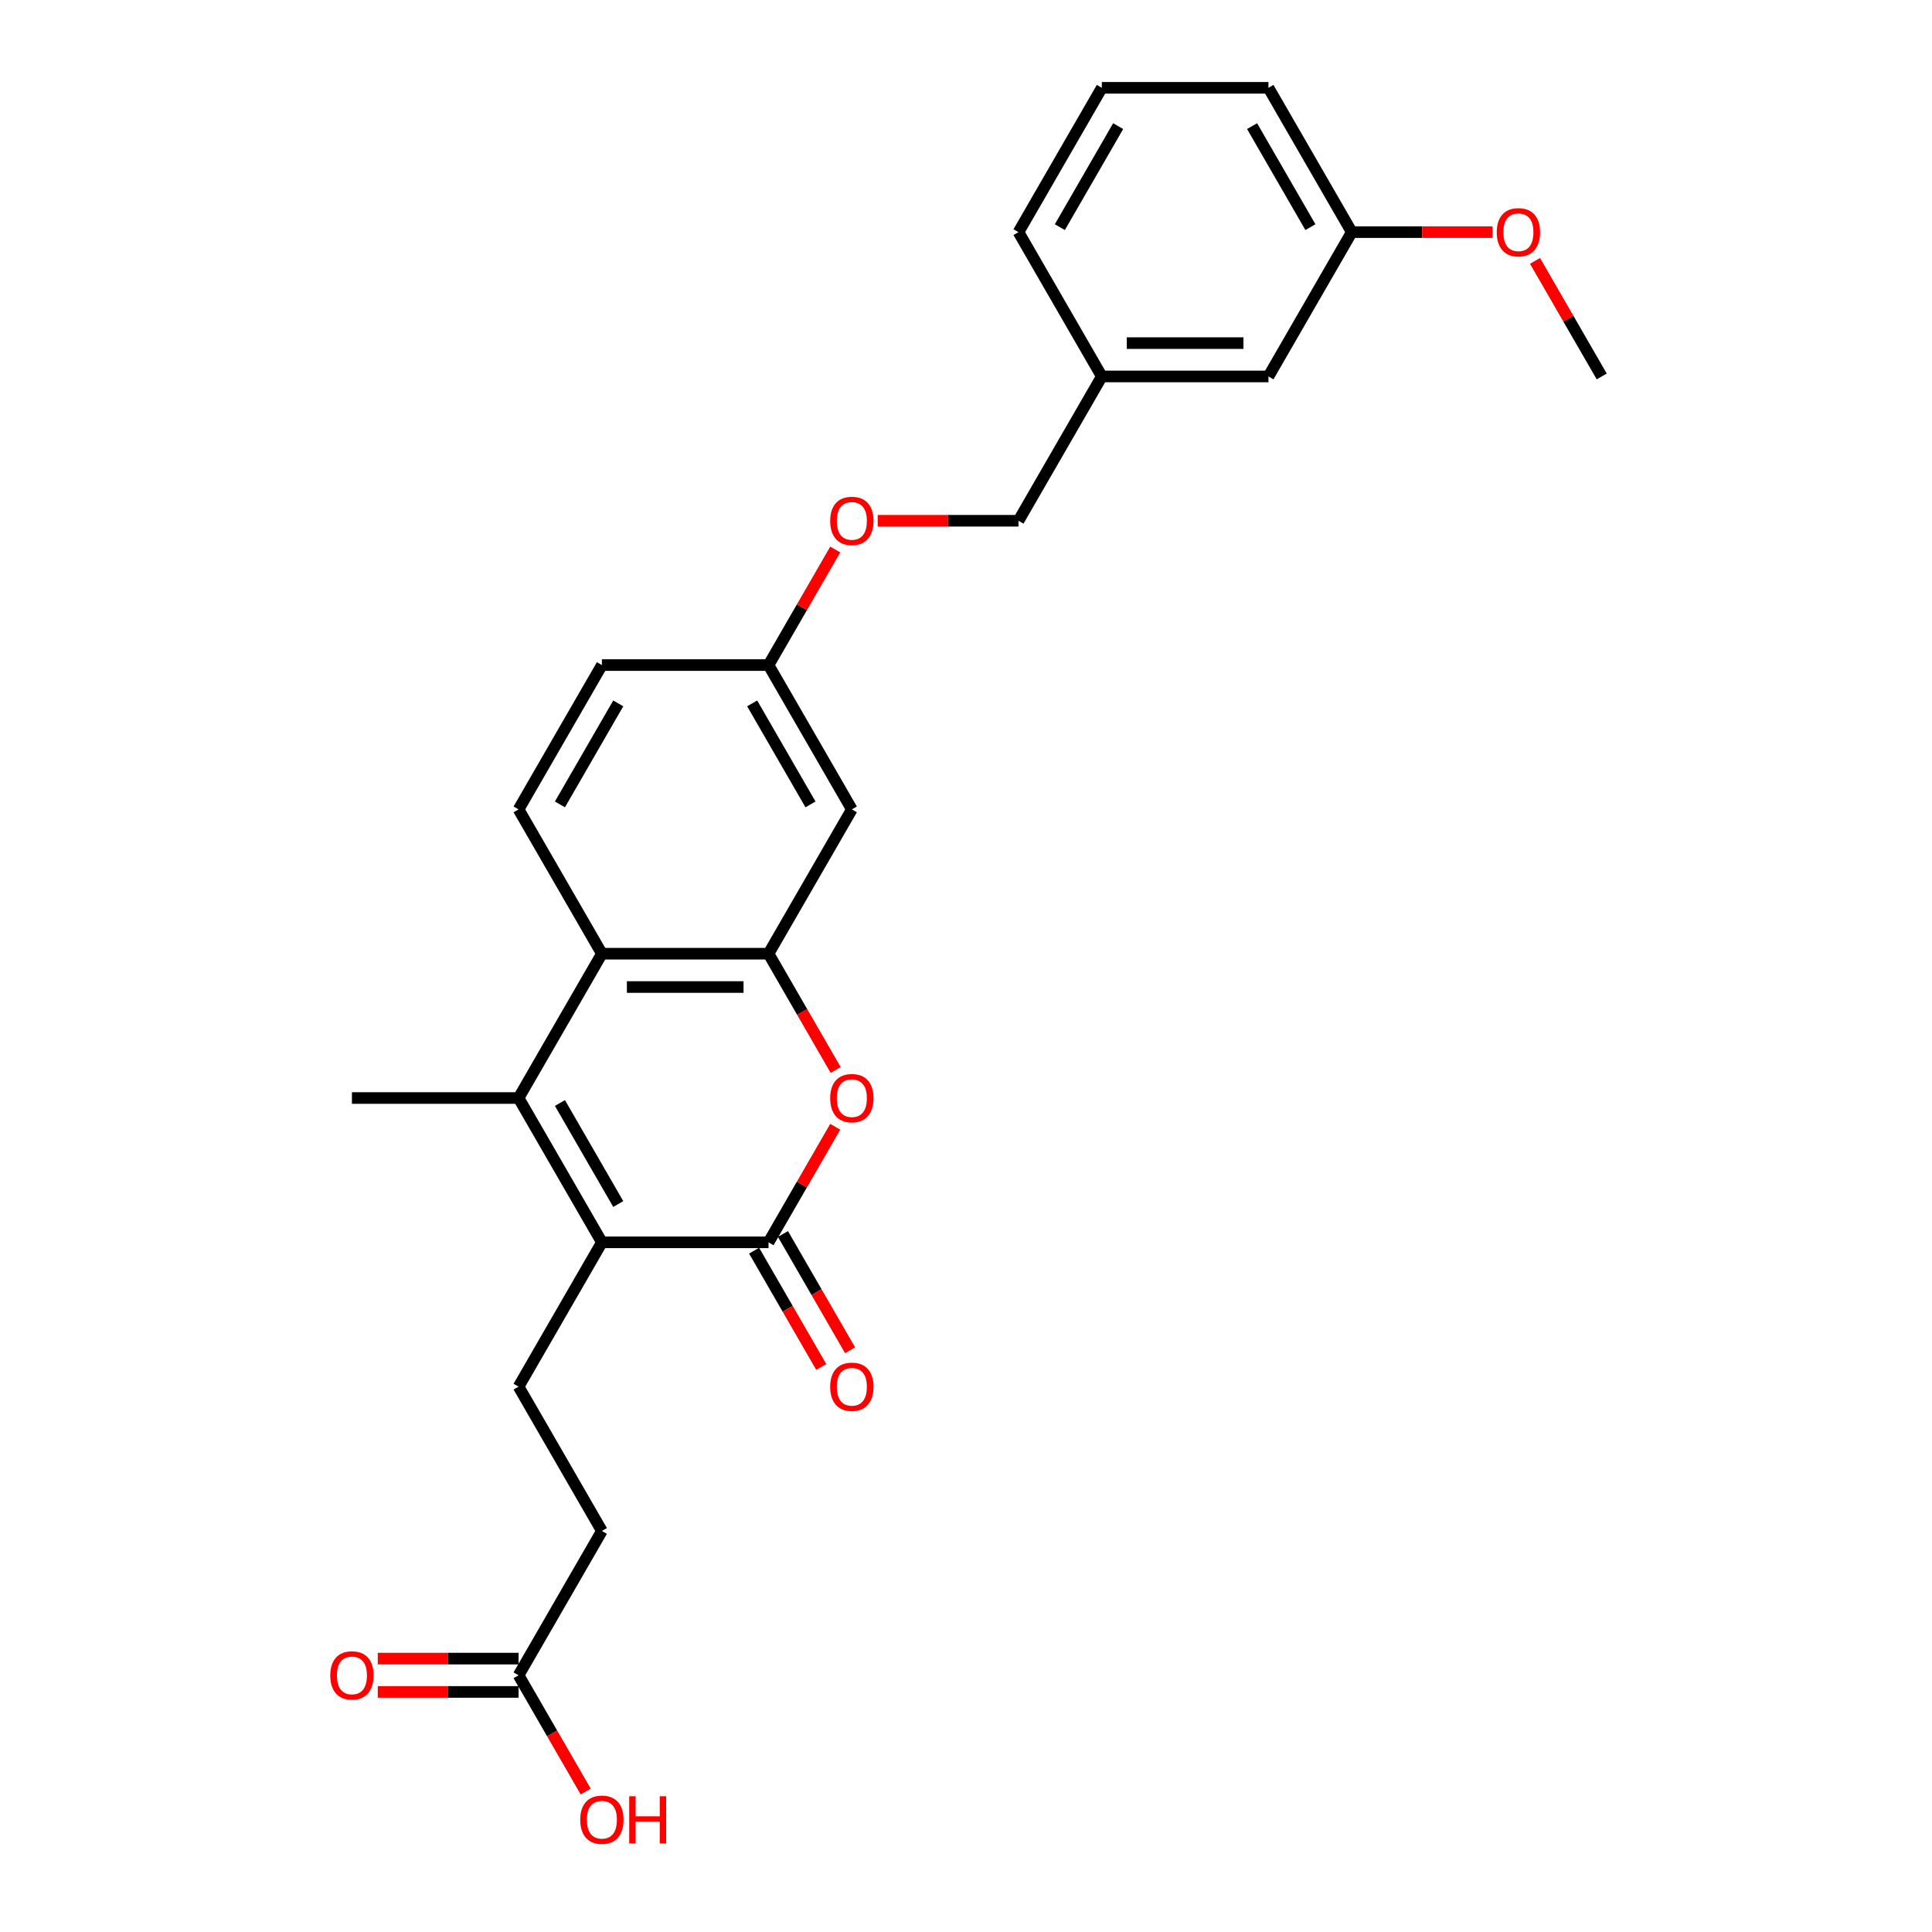 <?xml version='1.0' encoding='iso-8859-1'?>
<svg version='1.1' baseProfile='full'
              xmlns='http://www.w3.org/2000/svg'
                      xmlns:rdkit='http://www.rdkit.org/xml'
                      xmlns:xlink='http://www.w3.org/1999/xlink'
                  xml:space='preserve'
width='1000px' height='1000px' viewBox='0 0 1000 1000'>
<!-- END OF HEADER -->
<rect style='opacity:1.0;fill:#FFFFFF;stroke:none' width='1000' height='1000' x='0' y='0'> </rect>
<path class='bond-0' d='M 311.539,643.028 L 397.791,643.028' style='fill:none;fill-rule:evenodd;stroke:#000000;stroke-width:6px;stroke-linecap:butt;stroke-linejoin:miter;stroke-opacity:1' />
<path class='bond-1' d='M 311.539,643.028 L 268.413,568.331' style='fill:none;fill-rule:evenodd;stroke:#000000;stroke-width:6px;stroke-linecap:butt;stroke-linejoin:miter;stroke-opacity:1' />
<path class='bond-1' d='M 320.009,623.198 L 289.821,570.911' style='fill:none;fill-rule:evenodd;stroke:#000000;stroke-width:6px;stroke-linecap:butt;stroke-linejoin:miter;stroke-opacity:1' />
<path class='bond-6' d='M 311.539,643.028 L 268.413,717.725' style='fill:none;fill-rule:evenodd;stroke:#000000;stroke-width:6px;stroke-linecap:butt;stroke-linejoin:miter;stroke-opacity:1' />
<path class='bond-2' d='M 397.791,643.028 L 415.057,613.123' style='fill:none;fill-rule:evenodd;stroke:#000000;stroke-width:6px;stroke-linecap:butt;stroke-linejoin:miter;stroke-opacity:1' />
<path class='bond-2' d='M 415.057,613.123 L 432.322,583.218' style='fill:none;fill-rule:evenodd;stroke:#FF0000;stroke-width:6px;stroke-linecap:butt;stroke-linejoin:miter;stroke-opacity:1' />
<path class='bond-9' d='M 390.321,647.341 L 407.696,677.435' style='fill:none;fill-rule:evenodd;stroke:#000000;stroke-width:6px;stroke-linecap:butt;stroke-linejoin:miter;stroke-opacity:1' />
<path class='bond-9' d='M 407.696,677.435 L 425.072,707.53' style='fill:none;fill-rule:evenodd;stroke:#FF0000;stroke-width:6px;stroke-linecap:butt;stroke-linejoin:miter;stroke-opacity:1' />
<path class='bond-9' d='M 405.261,638.715 L 422.636,668.81' style='fill:none;fill-rule:evenodd;stroke:#000000;stroke-width:6px;stroke-linecap:butt;stroke-linejoin:miter;stroke-opacity:1' />
<path class='bond-9' d='M 422.636,668.81 L 440.011,698.904' style='fill:none;fill-rule:evenodd;stroke:#FF0000;stroke-width:6px;stroke-linecap:butt;stroke-linejoin:miter;stroke-opacity:1' />
<path class='bond-4' d='M 268.413,568.331 L 311.539,493.635' style='fill:none;fill-rule:evenodd;stroke:#000000;stroke-width:6px;stroke-linecap:butt;stroke-linejoin:miter;stroke-opacity:1' />
<path class='bond-15' d='M 268.413,568.331 L 182.16,568.331' style='fill:none;fill-rule:evenodd;stroke:#000000;stroke-width:6px;stroke-linecap:butt;stroke-linejoin:miter;stroke-opacity:1' />
<path class='bond-26' d='M 432.541,553.824 L 415.166,523.729' style='fill:none;fill-rule:evenodd;stroke:#FF0000;stroke-width:6px;stroke-linecap:butt;stroke-linejoin:miter;stroke-opacity:1' />
<path class='bond-26' d='M 415.166,523.729 L 397.791,493.635' style='fill:none;fill-rule:evenodd;stroke:#000000;stroke-width:6px;stroke-linecap:butt;stroke-linejoin:miter;stroke-opacity:1' />
<path class='bond-3' d='M 397.791,493.635 L 311.539,493.635' style='fill:none;fill-rule:evenodd;stroke:#000000;stroke-width:6px;stroke-linecap:butt;stroke-linejoin:miter;stroke-opacity:1' />
<path class='bond-3' d='M 384.853,510.885 L 324.477,510.885' style='fill:none;fill-rule:evenodd;stroke:#000000;stroke-width:6px;stroke-linecap:butt;stroke-linejoin:miter;stroke-opacity:1' />
<path class='bond-5' d='M 397.791,493.635 L 440.917,418.938' style='fill:none;fill-rule:evenodd;stroke:#000000;stroke-width:6px;stroke-linecap:butt;stroke-linejoin:miter;stroke-opacity:1' />
<path class='bond-7' d='M 311.539,493.635 L 268.413,418.938' style='fill:none;fill-rule:evenodd;stroke:#000000;stroke-width:6px;stroke-linecap:butt;stroke-linejoin:miter;stroke-opacity:1' />
<path class='bond-27' d='M 440.917,418.938 L 397.791,344.241' style='fill:none;fill-rule:evenodd;stroke:#000000;stroke-width:6px;stroke-linecap:butt;stroke-linejoin:miter;stroke-opacity:1' />
<path class='bond-27' d='M 419.509,416.359 L 389.321,364.071' style='fill:none;fill-rule:evenodd;stroke:#000000;stroke-width:6px;stroke-linecap:butt;stroke-linejoin:miter;stroke-opacity:1' />
<path class='bond-12' d='M 268.413,717.725 L 311.539,792.421' style='fill:none;fill-rule:evenodd;stroke:#000000;stroke-width:6px;stroke-linecap:butt;stroke-linejoin:miter;stroke-opacity:1' />
<path class='bond-14' d='M 268.413,418.938 L 311.539,344.241' style='fill:none;fill-rule:evenodd;stroke:#000000;stroke-width:6px;stroke-linecap:butt;stroke-linejoin:miter;stroke-opacity:1' />
<path class='bond-14' d='M 289.821,416.359 L 320.009,364.071' style='fill:none;fill-rule:evenodd;stroke:#000000;stroke-width:6px;stroke-linecap:butt;stroke-linejoin:miter;stroke-opacity:1' />
<path class='bond-8' d='M 268.413,867.118 L 311.539,792.421' style='fill:none;fill-rule:evenodd;stroke:#000000;stroke-width:6px;stroke-linecap:butt;stroke-linejoin:miter;stroke-opacity:1' />
<path class='bond-10' d='M 268.413,858.493 L 231.971,858.493' style='fill:none;fill-rule:evenodd;stroke:#000000;stroke-width:6px;stroke-linecap:butt;stroke-linejoin:miter;stroke-opacity:1' />
<path class='bond-10' d='M 231.971,858.493 L 195.529,858.493' style='fill:none;fill-rule:evenodd;stroke:#FF0000;stroke-width:6px;stroke-linecap:butt;stroke-linejoin:miter;stroke-opacity:1' />
<path class='bond-10' d='M 268.413,875.743 L 231.971,875.743' style='fill:none;fill-rule:evenodd;stroke:#000000;stroke-width:6px;stroke-linecap:butt;stroke-linejoin:miter;stroke-opacity:1' />
<path class='bond-10' d='M 231.971,875.743 L 195.529,875.743' style='fill:none;fill-rule:evenodd;stroke:#FF0000;stroke-width:6px;stroke-linecap:butt;stroke-linejoin:miter;stroke-opacity:1' />
<path class='bond-17' d='M 268.413,867.118 L 285.788,897.212' style='fill:none;fill-rule:evenodd;stroke:#000000;stroke-width:6px;stroke-linecap:butt;stroke-linejoin:miter;stroke-opacity:1' />
<path class='bond-17' d='M 285.788,897.212 L 303.163,927.307' style='fill:none;fill-rule:evenodd;stroke:#FF0000;stroke-width:6px;stroke-linecap:butt;stroke-linejoin:miter;stroke-opacity:1' />
<path class='bond-11' d='M 397.791,344.241 L 311.539,344.241' style='fill:none;fill-rule:evenodd;stroke:#000000;stroke-width:6px;stroke-linecap:butt;stroke-linejoin:miter;stroke-opacity:1' />
<path class='bond-13' d='M 397.791,344.241 L 415.057,314.336' style='fill:none;fill-rule:evenodd;stroke:#000000;stroke-width:6px;stroke-linecap:butt;stroke-linejoin:miter;stroke-opacity:1' />
<path class='bond-13' d='M 415.057,314.336 L 432.322,284.432' style='fill:none;fill-rule:evenodd;stroke:#FF0000;stroke-width:6px;stroke-linecap:butt;stroke-linejoin:miter;stroke-opacity:1' />
<path class='bond-18' d='M 454.286,269.545 L 490.728,269.545' style='fill:none;fill-rule:evenodd;stroke:#FF0000;stroke-width:6px;stroke-linecap:butt;stroke-linejoin:miter;stroke-opacity:1' />
<path class='bond-18' d='M 490.728,269.545 L 527.169,269.545' style='fill:none;fill-rule:evenodd;stroke:#000000;stroke-width:6px;stroke-linecap:butt;stroke-linejoin:miter;stroke-opacity:1' />
<path class='bond-16' d='M 656.548,194.848 L 570.296,194.848' style='fill:none;fill-rule:evenodd;stroke:#000000;stroke-width:6px;stroke-linecap:butt;stroke-linejoin:miter;stroke-opacity:1' />
<path class='bond-16' d='M 643.61,177.597 L 583.233,177.597' style='fill:none;fill-rule:evenodd;stroke:#000000;stroke-width:6px;stroke-linecap:butt;stroke-linejoin:miter;stroke-opacity:1' />
<path class='bond-20' d='M 656.548,194.848 L 699.674,120.151' style='fill:none;fill-rule:evenodd;stroke:#000000;stroke-width:6px;stroke-linecap:butt;stroke-linejoin:miter;stroke-opacity:1' />
<path class='bond-19' d='M 527.169,269.545 L 570.296,194.848' style='fill:none;fill-rule:evenodd;stroke:#000000;stroke-width:6px;stroke-linecap:butt;stroke-linejoin:miter;stroke-opacity:1' />
<path class='bond-23' d='M 570.296,194.848 L 527.169,120.151' style='fill:none;fill-rule:evenodd;stroke:#000000;stroke-width:6px;stroke-linecap:butt;stroke-linejoin:miter;stroke-opacity:1' />
<path class='bond-21' d='M 699.674,120.151 L 736.116,120.151' style='fill:none;fill-rule:evenodd;stroke:#000000;stroke-width:6px;stroke-linecap:butt;stroke-linejoin:miter;stroke-opacity:1' />
<path class='bond-21' d='M 736.116,120.151 L 772.557,120.151' style='fill:none;fill-rule:evenodd;stroke:#FF0000;stroke-width:6px;stroke-linecap:butt;stroke-linejoin:miter;stroke-opacity:1' />
<path class='bond-28' d='M 699.674,120.151 L 656.548,45.455' style='fill:none;fill-rule:evenodd;stroke:#000000;stroke-width:6px;stroke-linecap:butt;stroke-linejoin:miter;stroke-opacity:1' />
<path class='bond-28' d='M 678.266,117.572 L 648.077,65.284' style='fill:none;fill-rule:evenodd;stroke:#000000;stroke-width:6px;stroke-linecap:butt;stroke-linejoin:miter;stroke-opacity:1' />
<path class='bond-25' d='M 794.521,135.038 L 811.787,164.943' style='fill:none;fill-rule:evenodd;stroke:#FF0000;stroke-width:6px;stroke-linecap:butt;stroke-linejoin:miter;stroke-opacity:1' />
<path class='bond-25' d='M 811.787,164.943 L 829.052,194.848' style='fill:none;fill-rule:evenodd;stroke:#000000;stroke-width:6px;stroke-linecap:butt;stroke-linejoin:miter;stroke-opacity:1' />
<path class='bond-22' d='M 570.296,45.455 L 527.169,120.151' style='fill:none;fill-rule:evenodd;stroke:#000000;stroke-width:6px;stroke-linecap:butt;stroke-linejoin:miter;stroke-opacity:1' />
<path class='bond-22' d='M 578.766,65.284 L 548.578,117.572' style='fill:none;fill-rule:evenodd;stroke:#000000;stroke-width:6px;stroke-linecap:butt;stroke-linejoin:miter;stroke-opacity:1' />
<path class='bond-24' d='M 570.296,45.455 L 656.548,45.455' style='fill:none;fill-rule:evenodd;stroke:#000000;stroke-width:6px;stroke-linecap:butt;stroke-linejoin:miter;stroke-opacity:1' />
<path  class='atom-3' d='M 429.704 568.4
Q 429.704 562.535, 432.602 559.258
Q 435.501 555.98, 440.917 555.98
Q 446.334 555.98, 449.232 559.258
Q 452.13 562.535, 452.13 568.4
Q 452.13 574.334, 449.197 577.716
Q 446.265 581.062, 440.917 581.062
Q 435.535 581.062, 432.602 577.716
Q 429.704 574.369, 429.704 568.4
M 440.917 578.302
Q 444.643 578.302, 446.644 575.818
Q 448.68 573.299, 448.68 568.4
Q 448.68 563.605, 446.644 561.19
Q 444.643 558.74, 440.917 558.74
Q 437.191 558.74, 435.156 561.155
Q 433.154 563.57, 433.154 568.4
Q 433.154 573.334, 435.156 575.818
Q 437.191 578.302, 440.917 578.302
' fill='#FF0000'/>
<path  class='atom-10' d='M 429.704 717.794
Q 429.704 711.928, 432.602 708.651
Q 435.501 705.373, 440.917 705.373
Q 446.334 705.373, 449.232 708.651
Q 452.13 711.928, 452.13 717.794
Q 452.13 723.728, 449.197 727.109
Q 446.265 730.455, 440.917 730.455
Q 435.535 730.455, 432.602 727.109
Q 429.704 723.762, 429.704 717.794
M 440.917 727.695
Q 444.643 727.695, 446.644 725.211
Q 448.68 722.693, 448.68 717.794
Q 448.68 712.998, 446.644 710.583
Q 444.643 708.133, 440.917 708.133
Q 437.191 708.133, 435.156 710.548
Q 433.154 712.963, 433.154 717.794
Q 433.154 722.727, 435.156 725.211
Q 437.191 727.695, 440.917 727.695
' fill='#FF0000'/>
<path  class='atom-11' d='M 170.948 867.187
Q 170.948 861.322, 173.846 858.044
Q 176.744 854.767, 182.16 854.767
Q 187.577 854.767, 190.475 858.044
Q 193.373 861.322, 193.373 867.187
Q 193.373 873.121, 190.441 876.502
Q 187.508 879.849, 182.16 879.849
Q 176.778 879.849, 173.846 876.502
Q 170.948 873.156, 170.948 867.187
M 182.16 877.089
Q 185.886 877.089, 187.887 874.605
Q 189.923 872.086, 189.923 867.187
Q 189.923 862.391, 187.887 859.976
Q 185.886 857.527, 182.16 857.527
Q 178.434 857.527, 176.399 859.942
Q 174.398 862.357, 174.398 867.187
Q 174.398 872.121, 176.399 874.605
Q 178.434 877.089, 182.16 877.089
' fill='#FF0000'/>
<path  class='atom-14' d='M 429.704 269.614
Q 429.704 263.748, 432.602 260.471
Q 435.501 257.193, 440.917 257.193
Q 446.334 257.193, 449.232 260.471
Q 452.13 263.748, 452.13 269.614
Q 452.13 275.548, 449.197 278.929
Q 446.265 282.275, 440.917 282.275
Q 435.535 282.275, 432.602 278.929
Q 429.704 275.582, 429.704 269.614
M 440.917 279.515
Q 444.643 279.515, 446.644 277.031
Q 448.68 274.513, 448.68 269.614
Q 448.68 264.818, 446.644 262.403
Q 444.643 259.953, 440.917 259.953
Q 437.191 259.953, 435.156 262.368
Q 433.154 264.783, 433.154 269.614
Q 433.154 274.547, 435.156 277.031
Q 437.191 279.515, 440.917 279.515
' fill='#FF0000'/>
<path  class='atom-18' d='M 300.326 941.884
Q 300.326 936.018, 303.224 932.741
Q 306.122 929.463, 311.539 929.463
Q 316.955 929.463, 319.853 932.741
Q 322.752 936.018, 322.752 941.884
Q 322.752 947.818, 319.819 951.199
Q 316.886 954.545, 311.539 954.545
Q 306.157 954.545, 303.224 951.199
Q 300.326 947.852, 300.326 941.884
M 311.539 951.785
Q 315.265 951.785, 317.266 949.301
Q 319.301 946.783, 319.301 941.884
Q 319.301 937.088, 317.266 934.673
Q 315.265 932.223, 311.539 932.223
Q 307.813 932.223, 305.777 934.638
Q 303.776 937.053, 303.776 941.884
Q 303.776 946.817, 305.777 949.301
Q 307.813 951.785, 311.539 951.785
' fill='#FF0000'/>
<path  class='atom-18' d='M 325.684 929.739
L 328.996 929.739
L 328.996 940.124
L 341.486 940.124
L 341.486 929.739
L 344.798 929.739
L 344.798 954.166
L 341.486 954.166
L 341.486 942.884
L 328.996 942.884
L 328.996 954.166
L 325.684 954.166
L 325.684 929.739
' fill='#FF0000'/>
<path  class='atom-22' d='M 774.714 120.22
Q 774.714 114.355, 777.612 111.077
Q 780.51 107.8, 785.926 107.8
Q 791.343 107.8, 794.241 111.077
Q 797.139 114.355, 797.139 120.22
Q 797.139 126.154, 794.207 129.535
Q 791.274 132.882, 785.926 132.882
Q 780.544 132.882, 777.612 129.535
Q 774.714 126.189, 774.714 120.22
M 785.926 130.122
Q 789.652 130.122, 791.653 127.638
Q 793.689 125.119, 793.689 120.22
Q 793.689 115.425, 791.653 113.01
Q 789.652 110.56, 785.926 110.56
Q 782.2 110.56, 780.165 112.975
Q 778.164 115.39, 778.164 120.22
Q 778.164 125.154, 780.165 127.638
Q 782.2 130.122, 785.926 130.122
' fill='#FF0000'/>
</svg>
